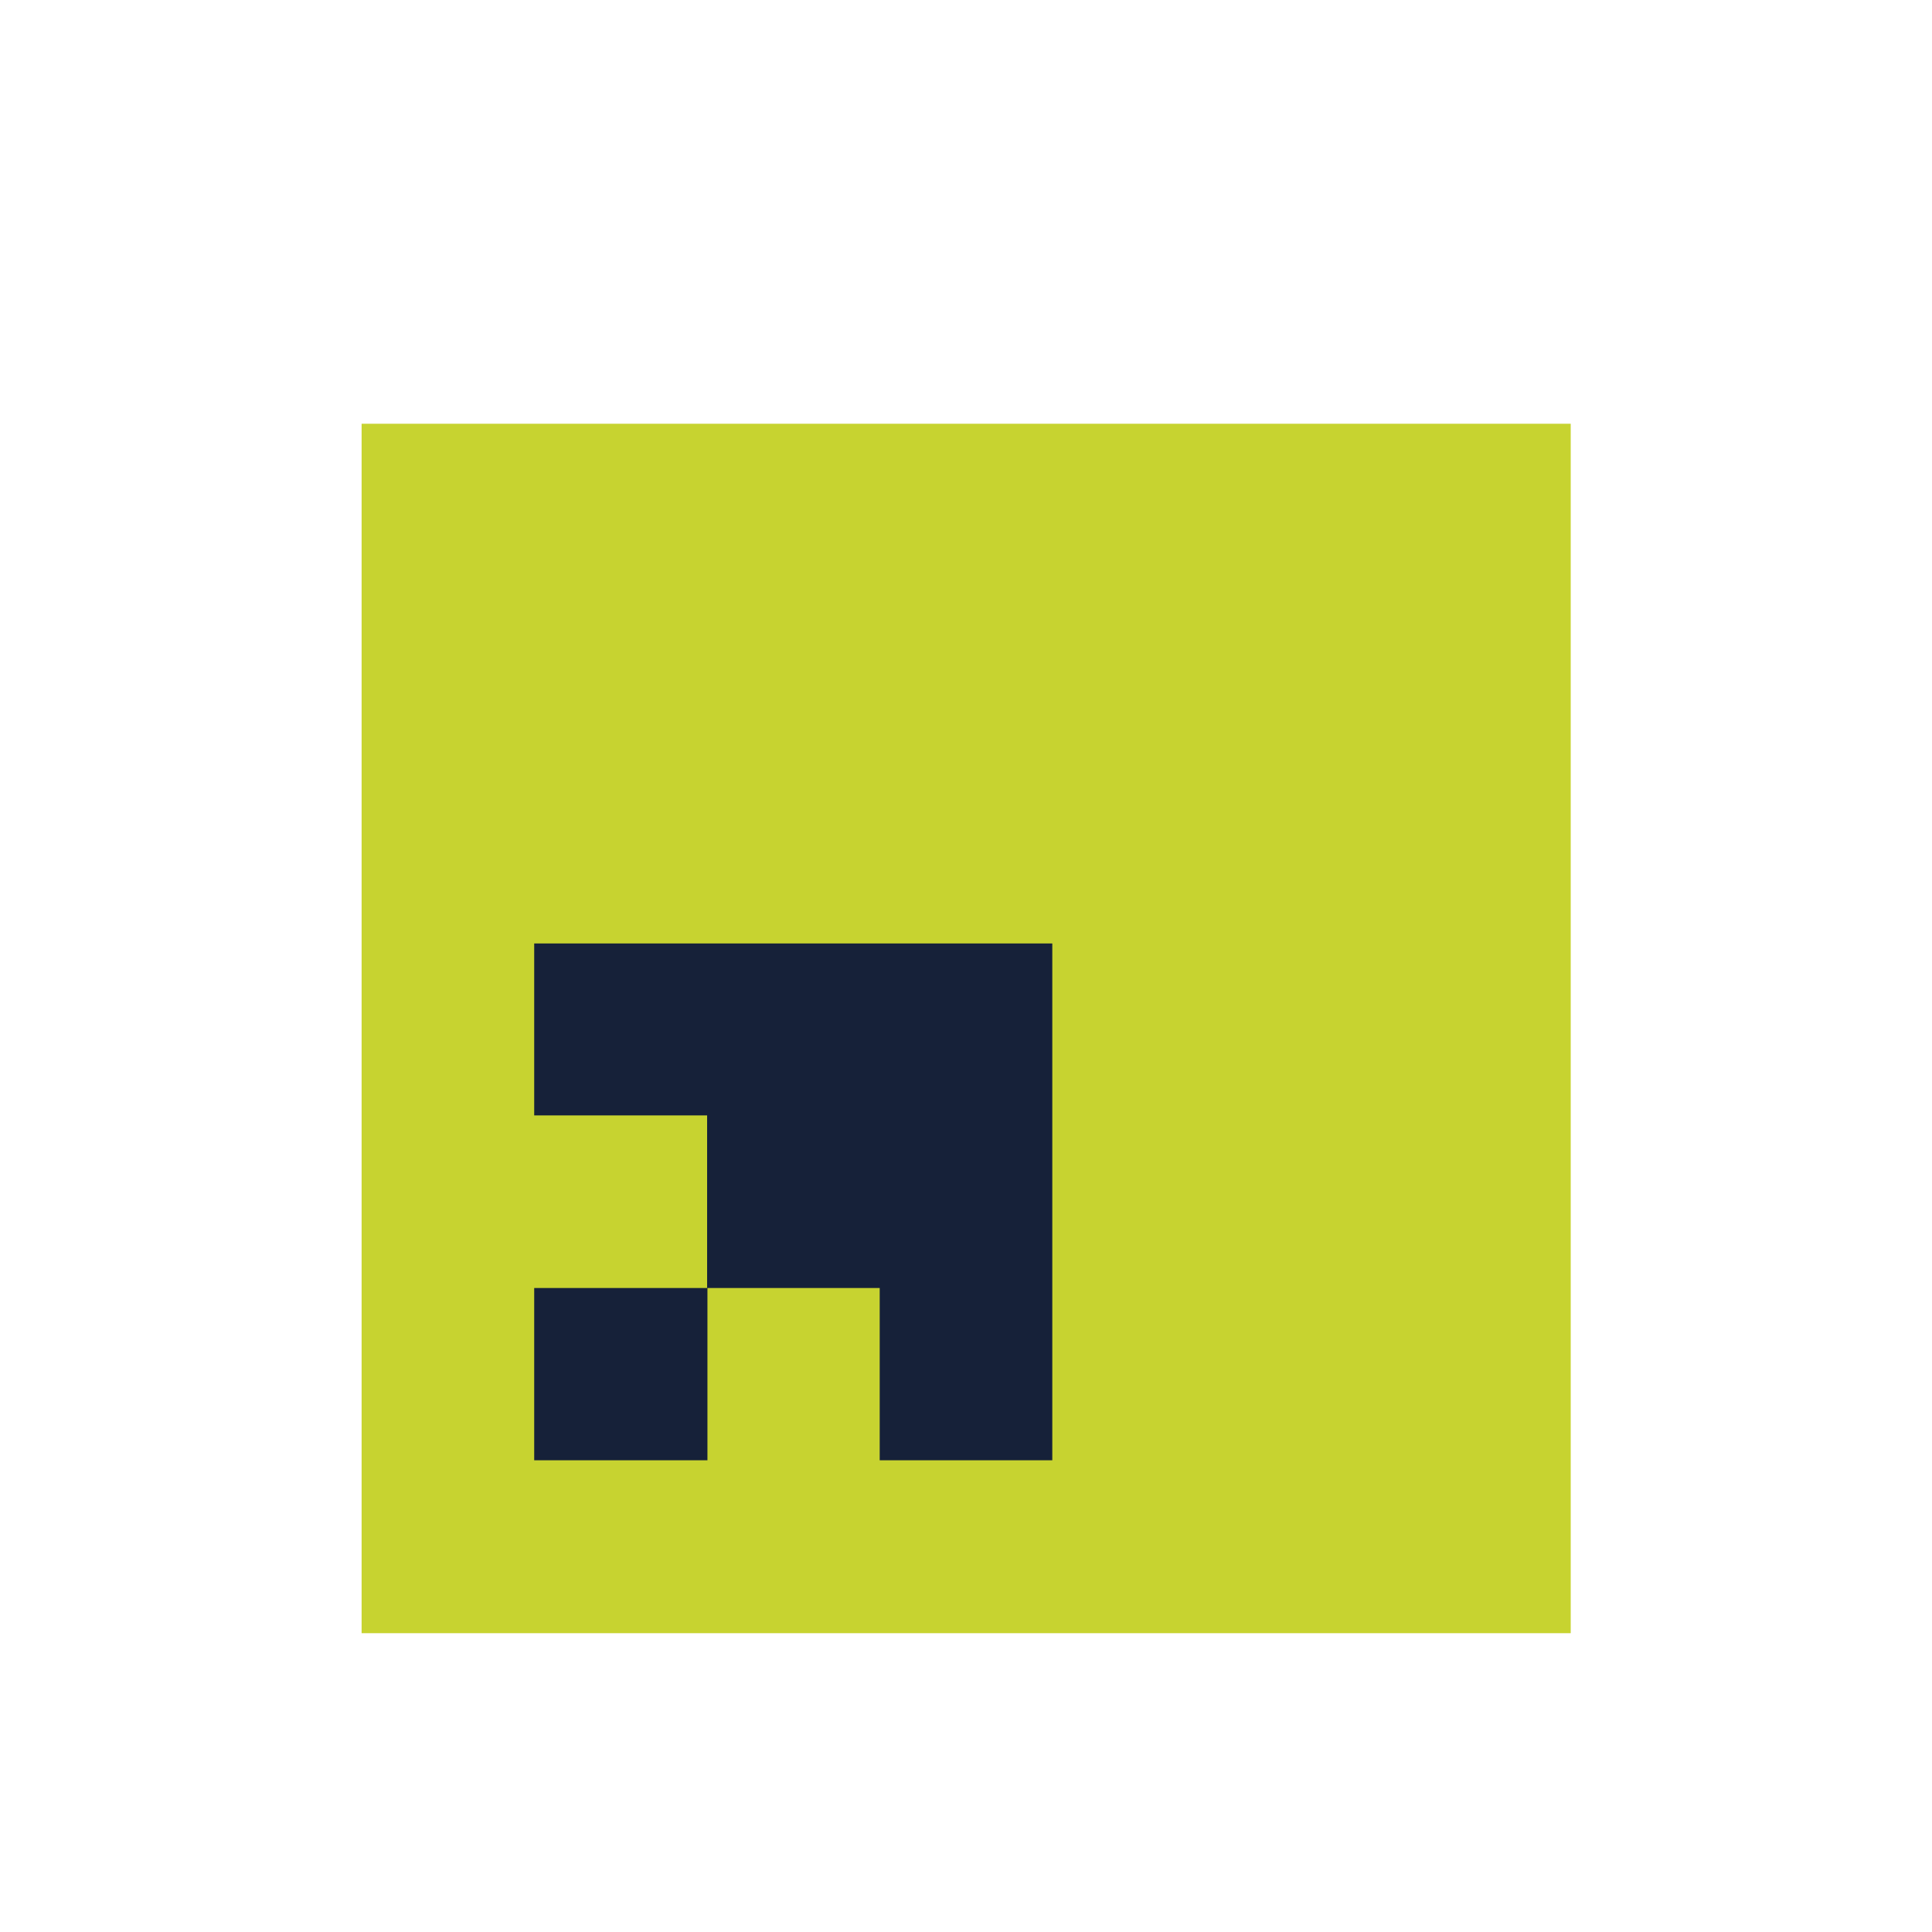 <?xml version="1.0" encoding="UTF-8"?> <svg xmlns="http://www.w3.org/2000/svg" id="uuid-04d2fc60-3017-484b-94ff-03323fea63d7" data-name="Capa 2" viewBox="0 0 60 60"><defs><style> .uuid-1bdaa727-da7e-480b-89d9-31be40fcb791 { fill: none; } .uuid-798e217d-4e9c-4e56-8840-a9350bbbf25d { fill: #162139; } .uuid-771e9de3-9851-43c0-a569-72a7a0e4c54e { fill: #c7d330; } </style></defs><g id="uuid-7b374e54-34d4-408a-b3db-b52454178a28" data-name="Capa 1"><g><rect class="uuid-1bdaa727-da7e-480b-89d9-31be40fcb791" width="60" height="60"></rect><g><rect class="uuid-771e9de3-9851-43c0-a569-72a7a0e4c54e" x="11.23" y="13.16" width="37.55" height="37.56"></rect><polygon class="uuid-798e217d-4e9c-4e56-8840-a9350bbbf25d" points="16.59 40 21.96 40 21.96 34.64 16.59 34.64 16.59 29.3 32.68 29.3 32.68 45.35 27.32 45.35 27.32 40 21.97 40 21.97 45.35 16.59 45.35 16.59 40"></polygon></g></g></g></svg> 